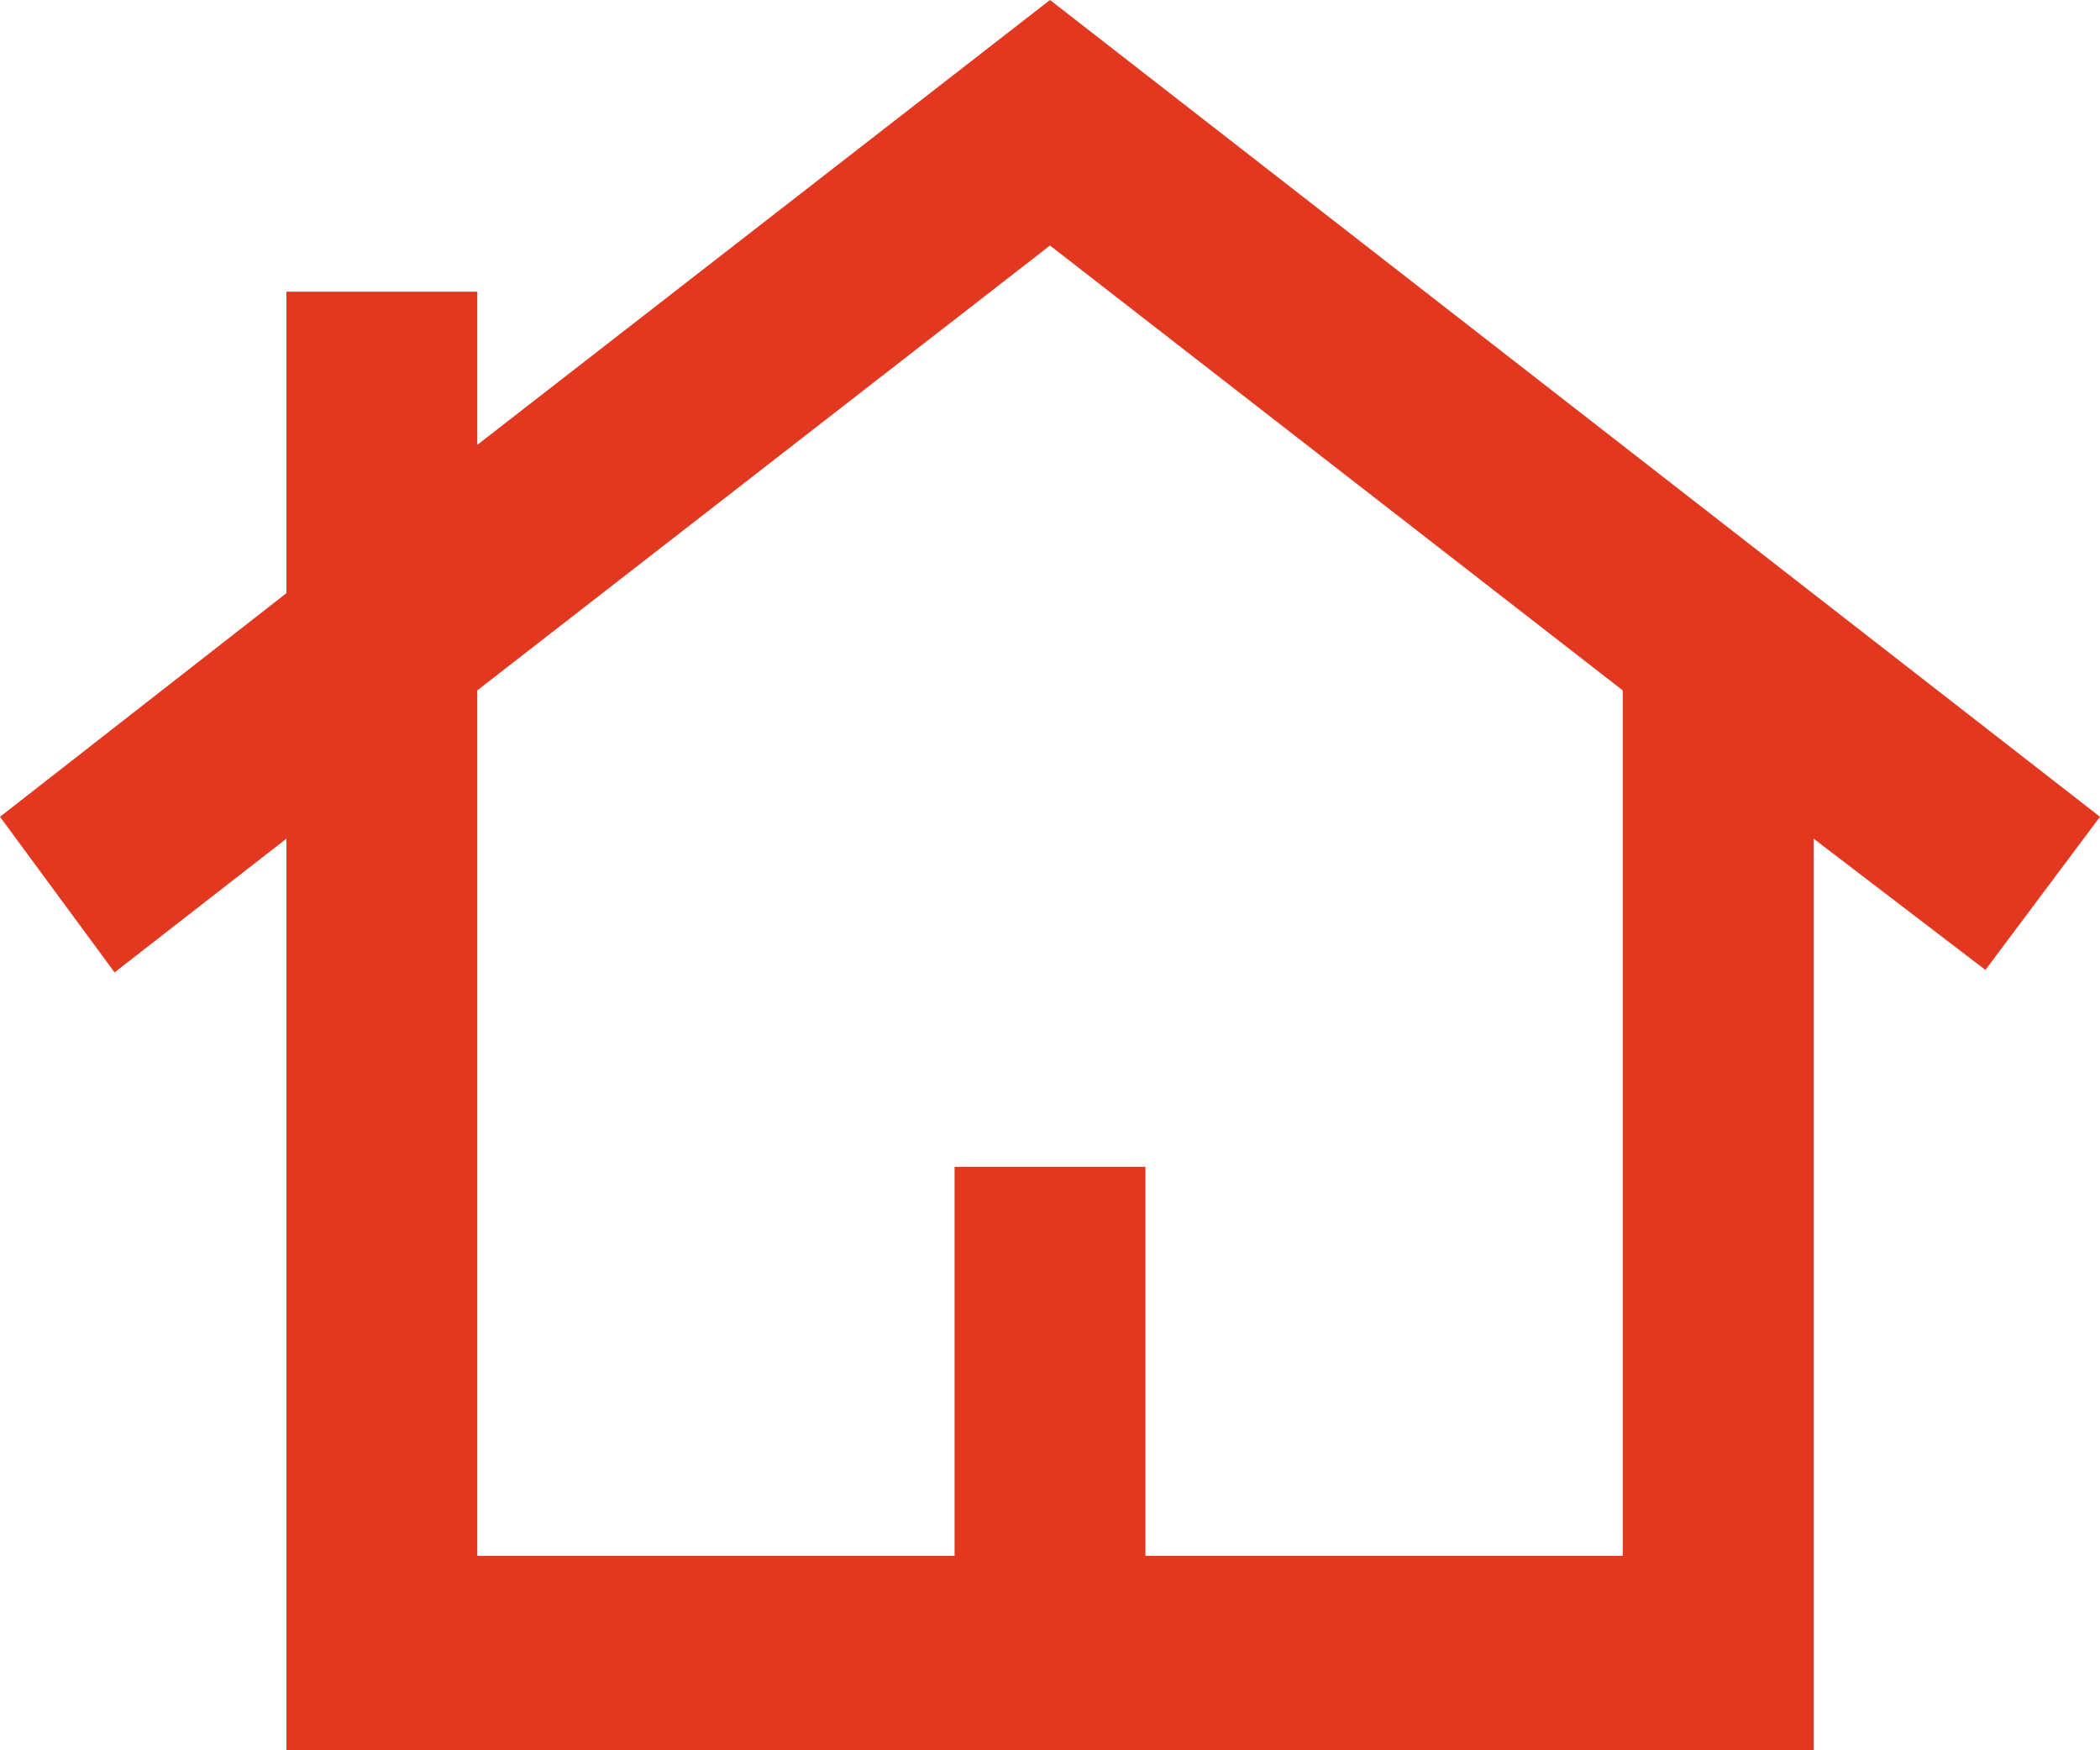 <svg width="36" height="30" viewBox="0 0 36 30" fill="none" xmlns="http://www.w3.org/2000/svg"><path d="M4.91 30V14.375l-2.946 2.292L0 14l4.91-3.833V5h3.272v2.625L18 0l18 14-1.964 2.625-2.945-2.25V30H4.909zm3.272-3.333h8.182V20h3.272v6.667h8.182V11.833L18 4.208l-9.818 7.625v14.834z" fill="#E33820"/></svg>